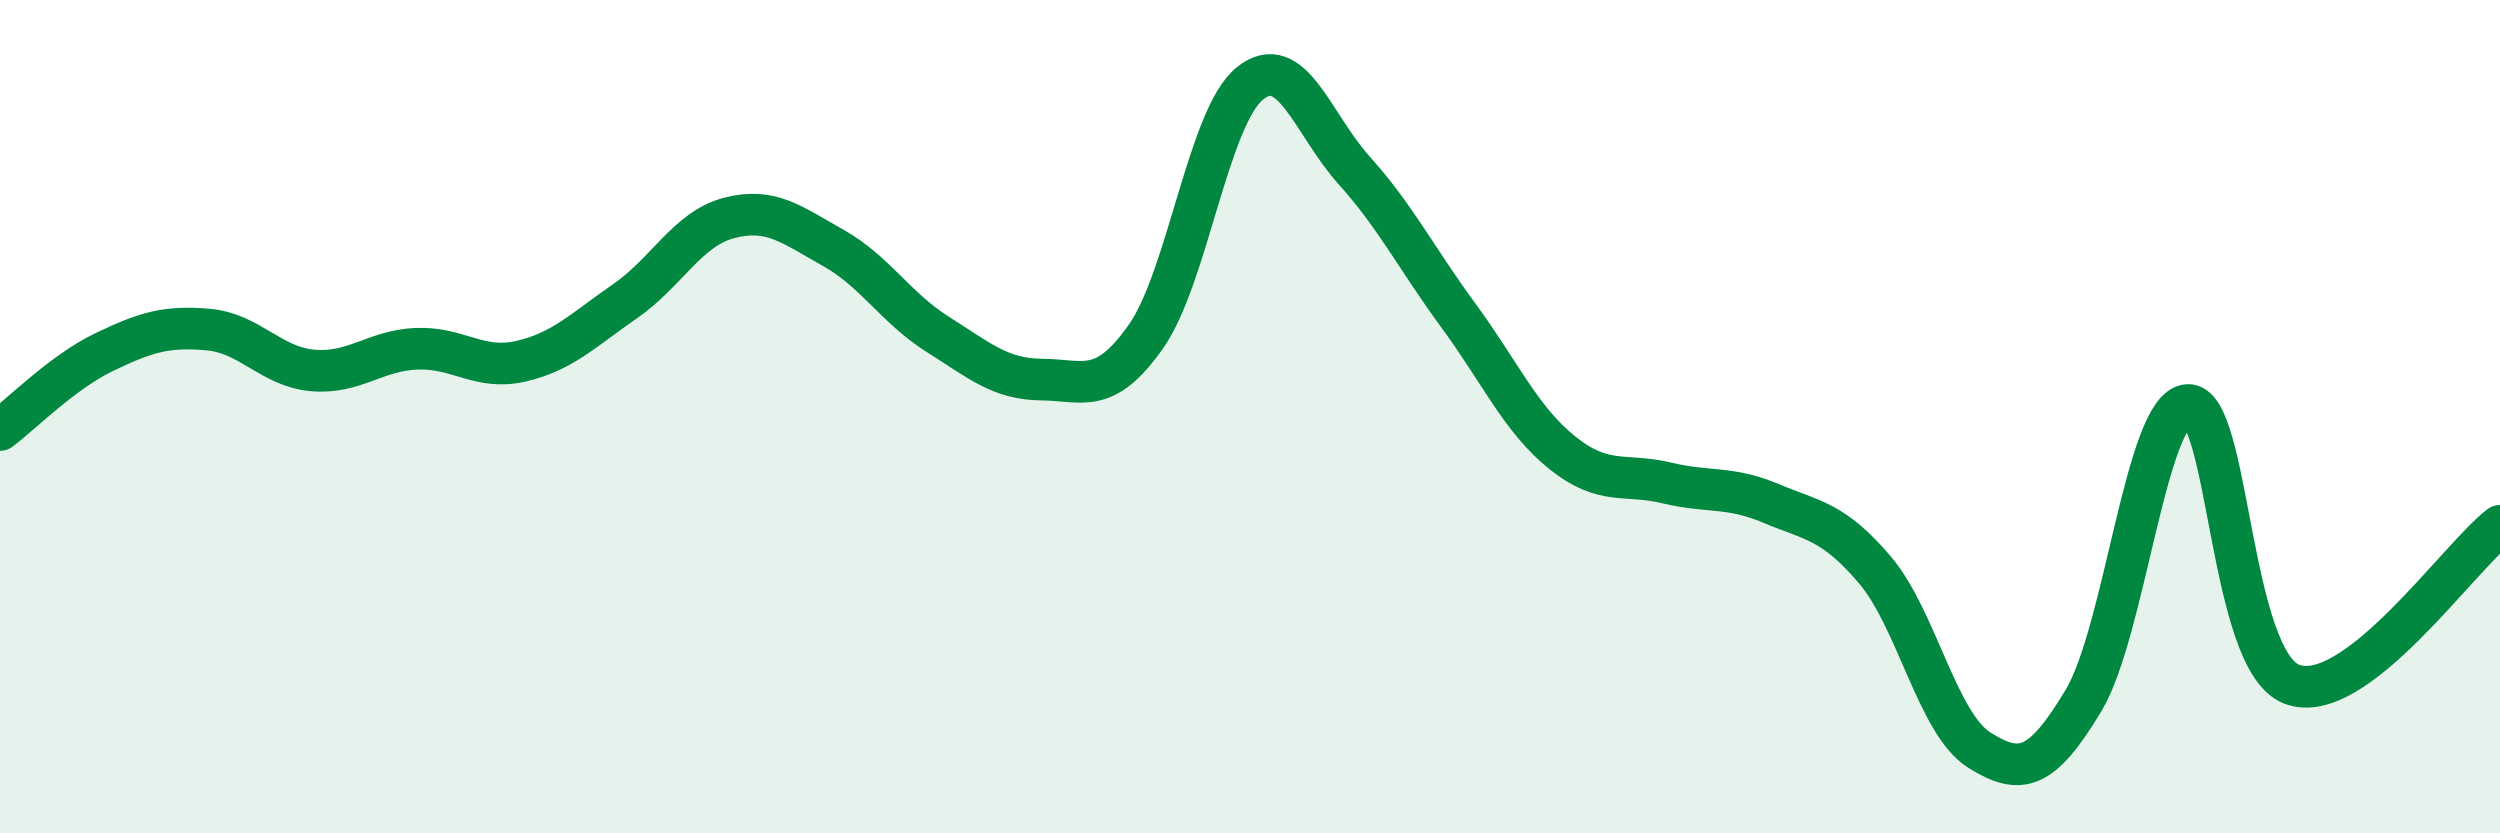 
    <svg width="60" height="20" viewBox="0 0 60 20" xmlns="http://www.w3.org/2000/svg">
      <path
        d="M 0,10.32 C 0.5,9.95 1.5,8.93 2.5,8.45 C 3.5,7.97 4,7.82 5,7.91 C 6,8 6.5,8.8 7.5,8.89 C 8.5,8.98 9,8.41 10,8.37 C 11,8.33 11.5,8.9 12.5,8.67 C 13.5,8.44 14,7.92 15,7.23 C 16,6.54 16.5,5.49 17.5,5.23 C 18.5,4.97 19,5.39 20,5.95 C 21,6.51 21.5,7.39 22.5,8.02 C 23.5,8.65 24,9.1 25,9.11 C 26,9.12 26.5,9.5 27.5,8.08 C 28.5,6.66 29,2.8 30,2 C 31,1.2 31.5,2.98 32.5,4.09 C 33.5,5.2 34,6.21 35,7.57 C 36,8.93 36.5,10.07 37.5,10.87 C 38.5,11.67 39,11.35 40,11.59 C 41,11.83 41.5,11.66 42.5,12.08 C 43.5,12.5 44,12.5 45,13.68 C 46,14.86 46.5,17.37 47.5,18 C 48.5,18.63 49,18.48 50,16.82 C 51,15.16 51.5,9.8 52.5,9.72 C 53.5,9.64 53.5,15.84 55,16.42 C 56.5,17 59,13.38 60,12.62L60 20L0 20Z"
        fill="#008740"
        opacity="0.1"
        stroke-linecap="round"
        stroke-linejoin="round"
      />
      <path
        d="M 0,10.32 C 0.5,9.95 1.5,8.93 2.5,8.45 C 3.5,7.97 4,7.82 5,7.91 C 6,8 6.5,8.8 7.5,8.89 C 8.5,8.98 9,8.41 10,8.37 C 11,8.33 11.5,8.9 12.5,8.67 C 13.5,8.44 14,7.92 15,7.23 C 16,6.54 16.5,5.49 17.5,5.23 C 18.5,4.97 19,5.39 20,5.95 C 21,6.51 21.5,7.39 22.5,8.02 C 23.5,8.65 24,9.1 25,9.11 C 26,9.12 26.5,9.5 27.5,8.08 C 28.5,6.66 29,2.8 30,2 C 31,1.2 31.5,2.98 32.5,4.09 C 33.5,5.2 34,6.21 35,7.57 C 36,8.93 36.5,10.07 37.5,10.87 C 38.5,11.67 39,11.35 40,11.59 C 41,11.83 41.5,11.66 42.5,12.08 C 43.5,12.5 44,12.5 45,13.68 C 46,14.86 46.5,17.37 47.5,18 C 48.5,18.63 49,18.48 50,16.82 C 51,15.16 51.5,9.8 52.5,9.72 C 53.5,9.64 53.5,15.84 55,16.42 C 56.5,17 59,13.38 60,12.62"
        stroke="#008740"
        stroke-width="1"
        fill="none"
        stroke-linecap="round"
        stroke-linejoin="round"
      />
    </svg>
  